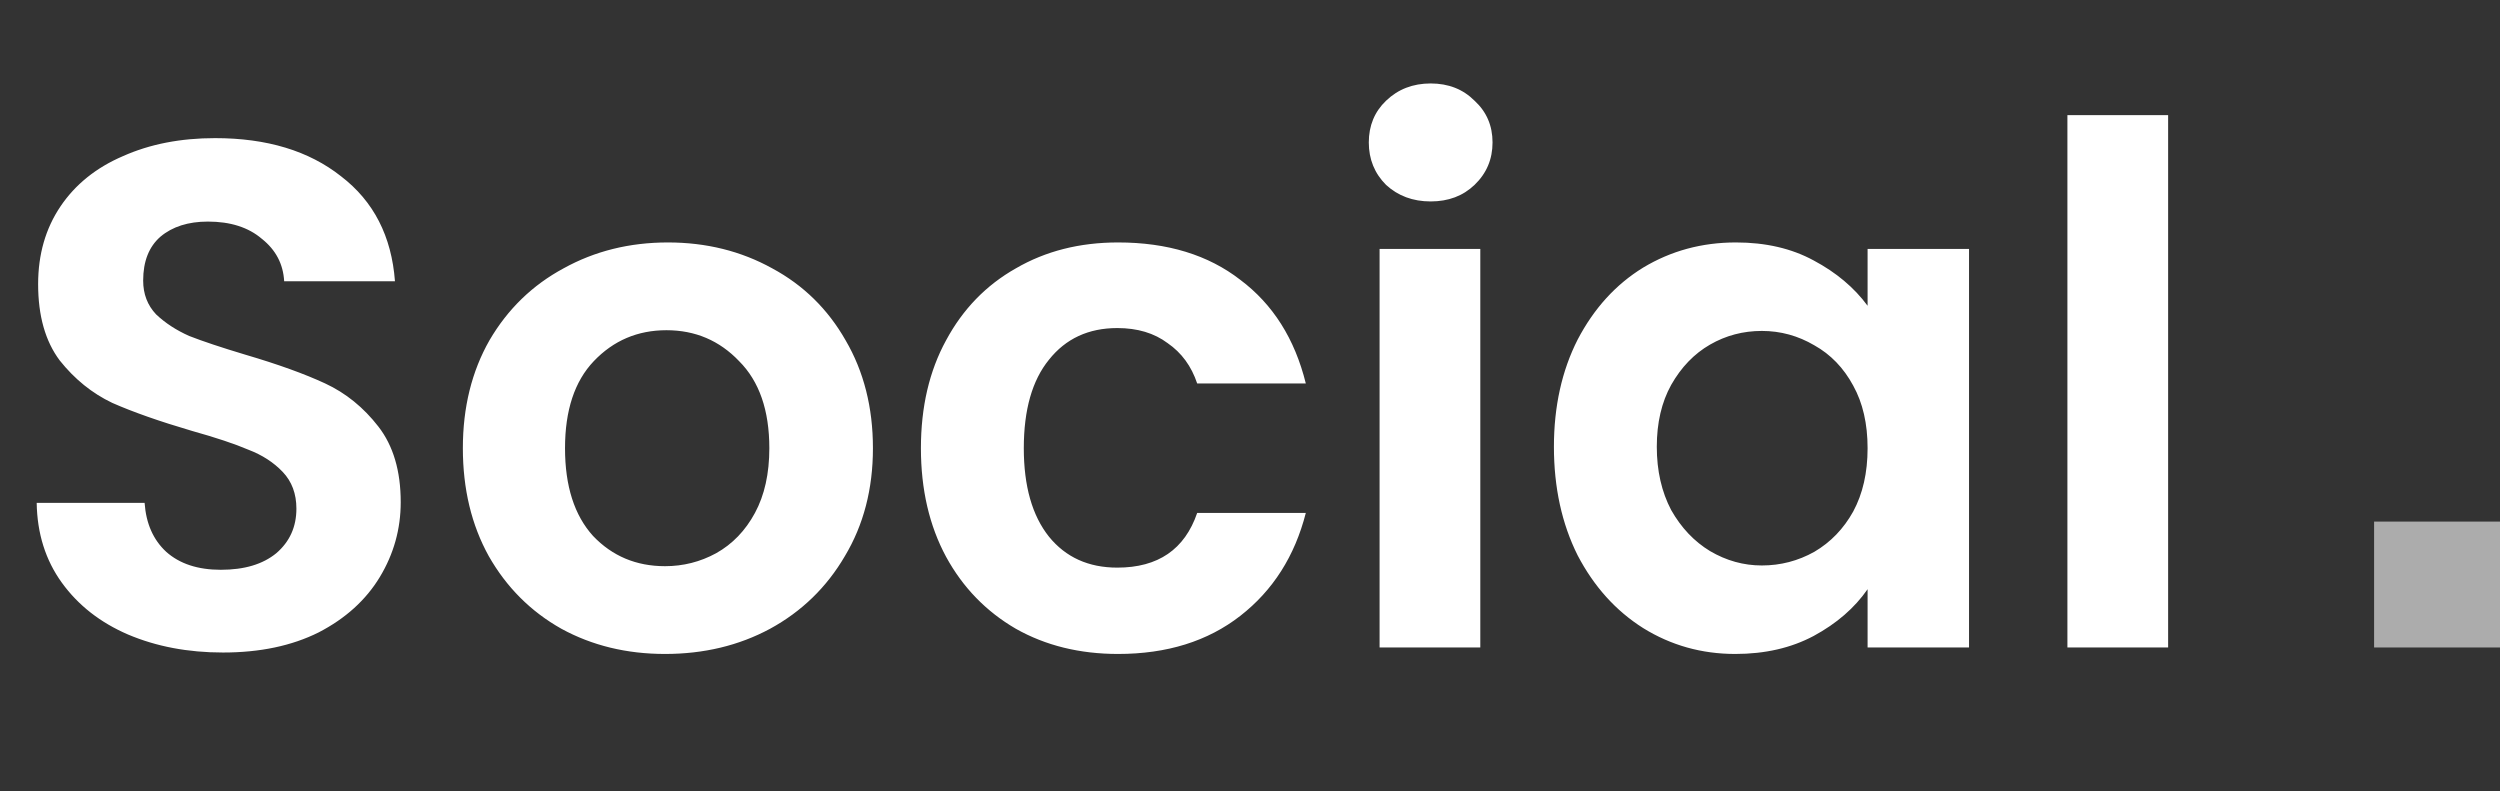 <svg width="139" height="44" viewBox="0 0 139 44" fill="none" xmlns="http://www.w3.org/2000/svg">
<rect x="0" y="0" width="139" height="44" fill="#333333" stroke="none"/>
<path d="M12.4 36.28C10.453 36.28 8.693 35.947 7.12 35.28C5.573 34.613 4.347 33.653 3.44 32.4C2.533 31.147 2.067 29.667 2.04 27.96H8.04C8.12 29.107 8.52 30.013 9.24 30.68C9.987 31.347 11 31.68 12.28 31.68C13.587 31.68 14.613 31.373 15.36 30.76C16.107 30.12 16.48 29.293 16.48 28.28C16.48 27.453 16.227 26.773 15.72 26.24C15.213 25.707 14.573 25.293 13.8 25C13.053 24.68 12.013 24.333 10.68 23.96C8.867 23.427 7.387 22.907 6.24 22.4C5.12 21.867 4.147 21.08 3.32 20.04C2.52 18.973 2.12 17.56 2.12 15.8C2.12 14.147 2.533 12.707 3.36 11.48C4.187 10.253 5.347 9.32 6.84 8.68C8.333 8.013 10.04 7.68 11.96 7.68C14.84 7.68 17.173 8.387 18.96 9.8C20.773 11.187 21.773 13.133 21.96 15.64H15.8C15.747 14.68 15.333 13.893 14.56 13.28C13.813 12.64 12.813 12.32 11.56 12.32C10.467 12.32 9.587 12.6 8.92 13.16C8.28 13.72 7.96 14.533 7.96 15.6C7.96 16.347 8.2 16.973 8.68 17.48C9.187 17.96 9.8 18.36 10.52 18.68C11.267 18.973 12.307 19.32 13.64 19.72C15.453 20.253 16.933 20.787 18.08 21.32C19.227 21.853 20.213 22.653 21.04 23.72C21.867 24.787 22.28 26.187 22.28 27.92C22.28 29.413 21.893 30.8 21.12 32.08C20.347 33.36 19.213 34.387 17.72 35.16C16.227 35.907 14.453 36.28 12.4 36.28ZM36.975 36.36C34.842 36.36 32.922 35.893 31.215 34.96C29.508 34 28.162 32.653 27.175 30.92C26.215 29.187 25.735 27.187 25.735 24.92C25.735 22.653 26.228 20.653 27.215 18.92C28.228 17.187 29.602 15.853 31.335 14.92C33.068 13.96 35.002 13.48 37.135 13.48C39.268 13.48 41.202 13.96 42.935 14.92C44.668 15.853 46.028 17.187 47.015 18.92C48.028 20.653 48.535 22.653 48.535 24.92C48.535 27.187 48.015 29.187 46.975 30.92C45.962 32.653 44.575 34 42.815 34.96C41.082 35.893 39.135 36.36 36.975 36.36ZM36.975 31.48C37.988 31.48 38.935 31.24 39.815 30.76C40.722 30.253 41.442 29.507 41.975 28.52C42.508 27.533 42.775 26.333 42.775 24.92C42.775 22.813 42.215 21.2 41.095 20.08C40.002 18.933 38.655 18.36 37.055 18.36C35.455 18.36 34.108 18.933 33.015 20.08C31.948 21.2 31.415 22.813 31.415 24.92C31.415 27.027 31.935 28.653 32.975 29.8C34.042 30.92 35.375 31.48 36.975 31.48ZM51.203 24.92C51.203 22.627 51.669 20.627 52.603 18.92C53.536 17.187 54.83 15.853 56.483 14.92C58.136 13.96 60.029 13.48 62.163 13.48C64.909 13.48 67.176 14.173 68.963 15.56C70.776 16.92 71.99 18.84 72.603 21.32H66.563C66.243 20.36 65.696 19.613 64.923 19.08C64.176 18.52 63.243 18.24 62.123 18.24C60.523 18.24 59.256 18.827 58.323 20C57.389 21.147 56.923 22.787 56.923 24.92C56.923 27.027 57.389 28.667 58.323 29.84C59.256 30.987 60.523 31.56 62.123 31.56C64.389 31.56 65.87 30.547 66.563 28.52H72.603C71.99 30.92 70.776 32.827 68.963 34.24C67.15 35.653 64.883 36.36 62.163 36.36C60.029 36.36 58.136 35.893 56.483 34.96C54.83 34 53.536 32.667 52.603 30.96C51.669 29.227 51.203 27.213 51.203 24.92ZM79.545 11.2C78.559 11.2 77.732 10.893 77.065 10.28C76.425 9.64 76.105 8.853 76.105 7.92C76.105 6.987 76.425 6.213 77.065 5.6C77.732 4.96 78.559 4.64 79.545 4.64C80.532 4.64 81.345 4.96 81.985 5.6C82.652 6.213 82.985 6.987 82.985 7.92C82.985 8.853 82.652 9.64 81.985 10.28C81.345 10.893 80.532 11.2 79.545 11.2ZM82.305 13.84V36H76.705V13.84H82.305ZM86.398 24.84C86.398 22.6 86.838 20.613 87.718 18.88C88.625 17.147 89.838 15.813 91.358 14.88C92.905 13.947 94.625 13.48 96.518 13.48C98.171 13.48 99.612 13.813 100.838 14.48C102.091 15.147 103.091 15.987 103.838 17V13.84H109.478V36H103.838V32.76C103.118 33.8 102.118 34.667 100.838 35.36C99.585 36.027 98.132 36.36 96.478 36.36C94.612 36.36 92.905 35.88 91.358 34.92C89.838 33.96 88.625 32.613 87.718 30.88C86.838 29.12 86.398 27.107 86.398 24.84ZM103.838 24.92C103.838 23.56 103.571 22.4 103.038 21.44C102.505 20.453 101.785 19.707 100.878 19.2C99.972 18.667 98.998 18.4 97.958 18.4C96.918 18.4 95.958 18.653 95.078 19.16C94.198 19.667 93.478 20.413 92.918 21.4C92.385 22.36 92.118 23.507 92.118 24.84C92.118 26.173 92.385 27.347 92.918 28.36C93.478 29.347 94.198 30.107 95.078 30.64C95.985 31.173 96.945 31.44 97.958 31.44C98.998 31.44 99.972 31.187 100.878 30.68C101.785 30.147 102.505 29.4 103.038 28.44C103.571 27.453 103.838 26.28 103.838 24.92ZM120.548 6.4V36H114.948V6.4H120.548Z" fill="white"/>
<path opacity="0.59" d="M139 29H132V36H139V29Z" fill="white"/>
</svg>
